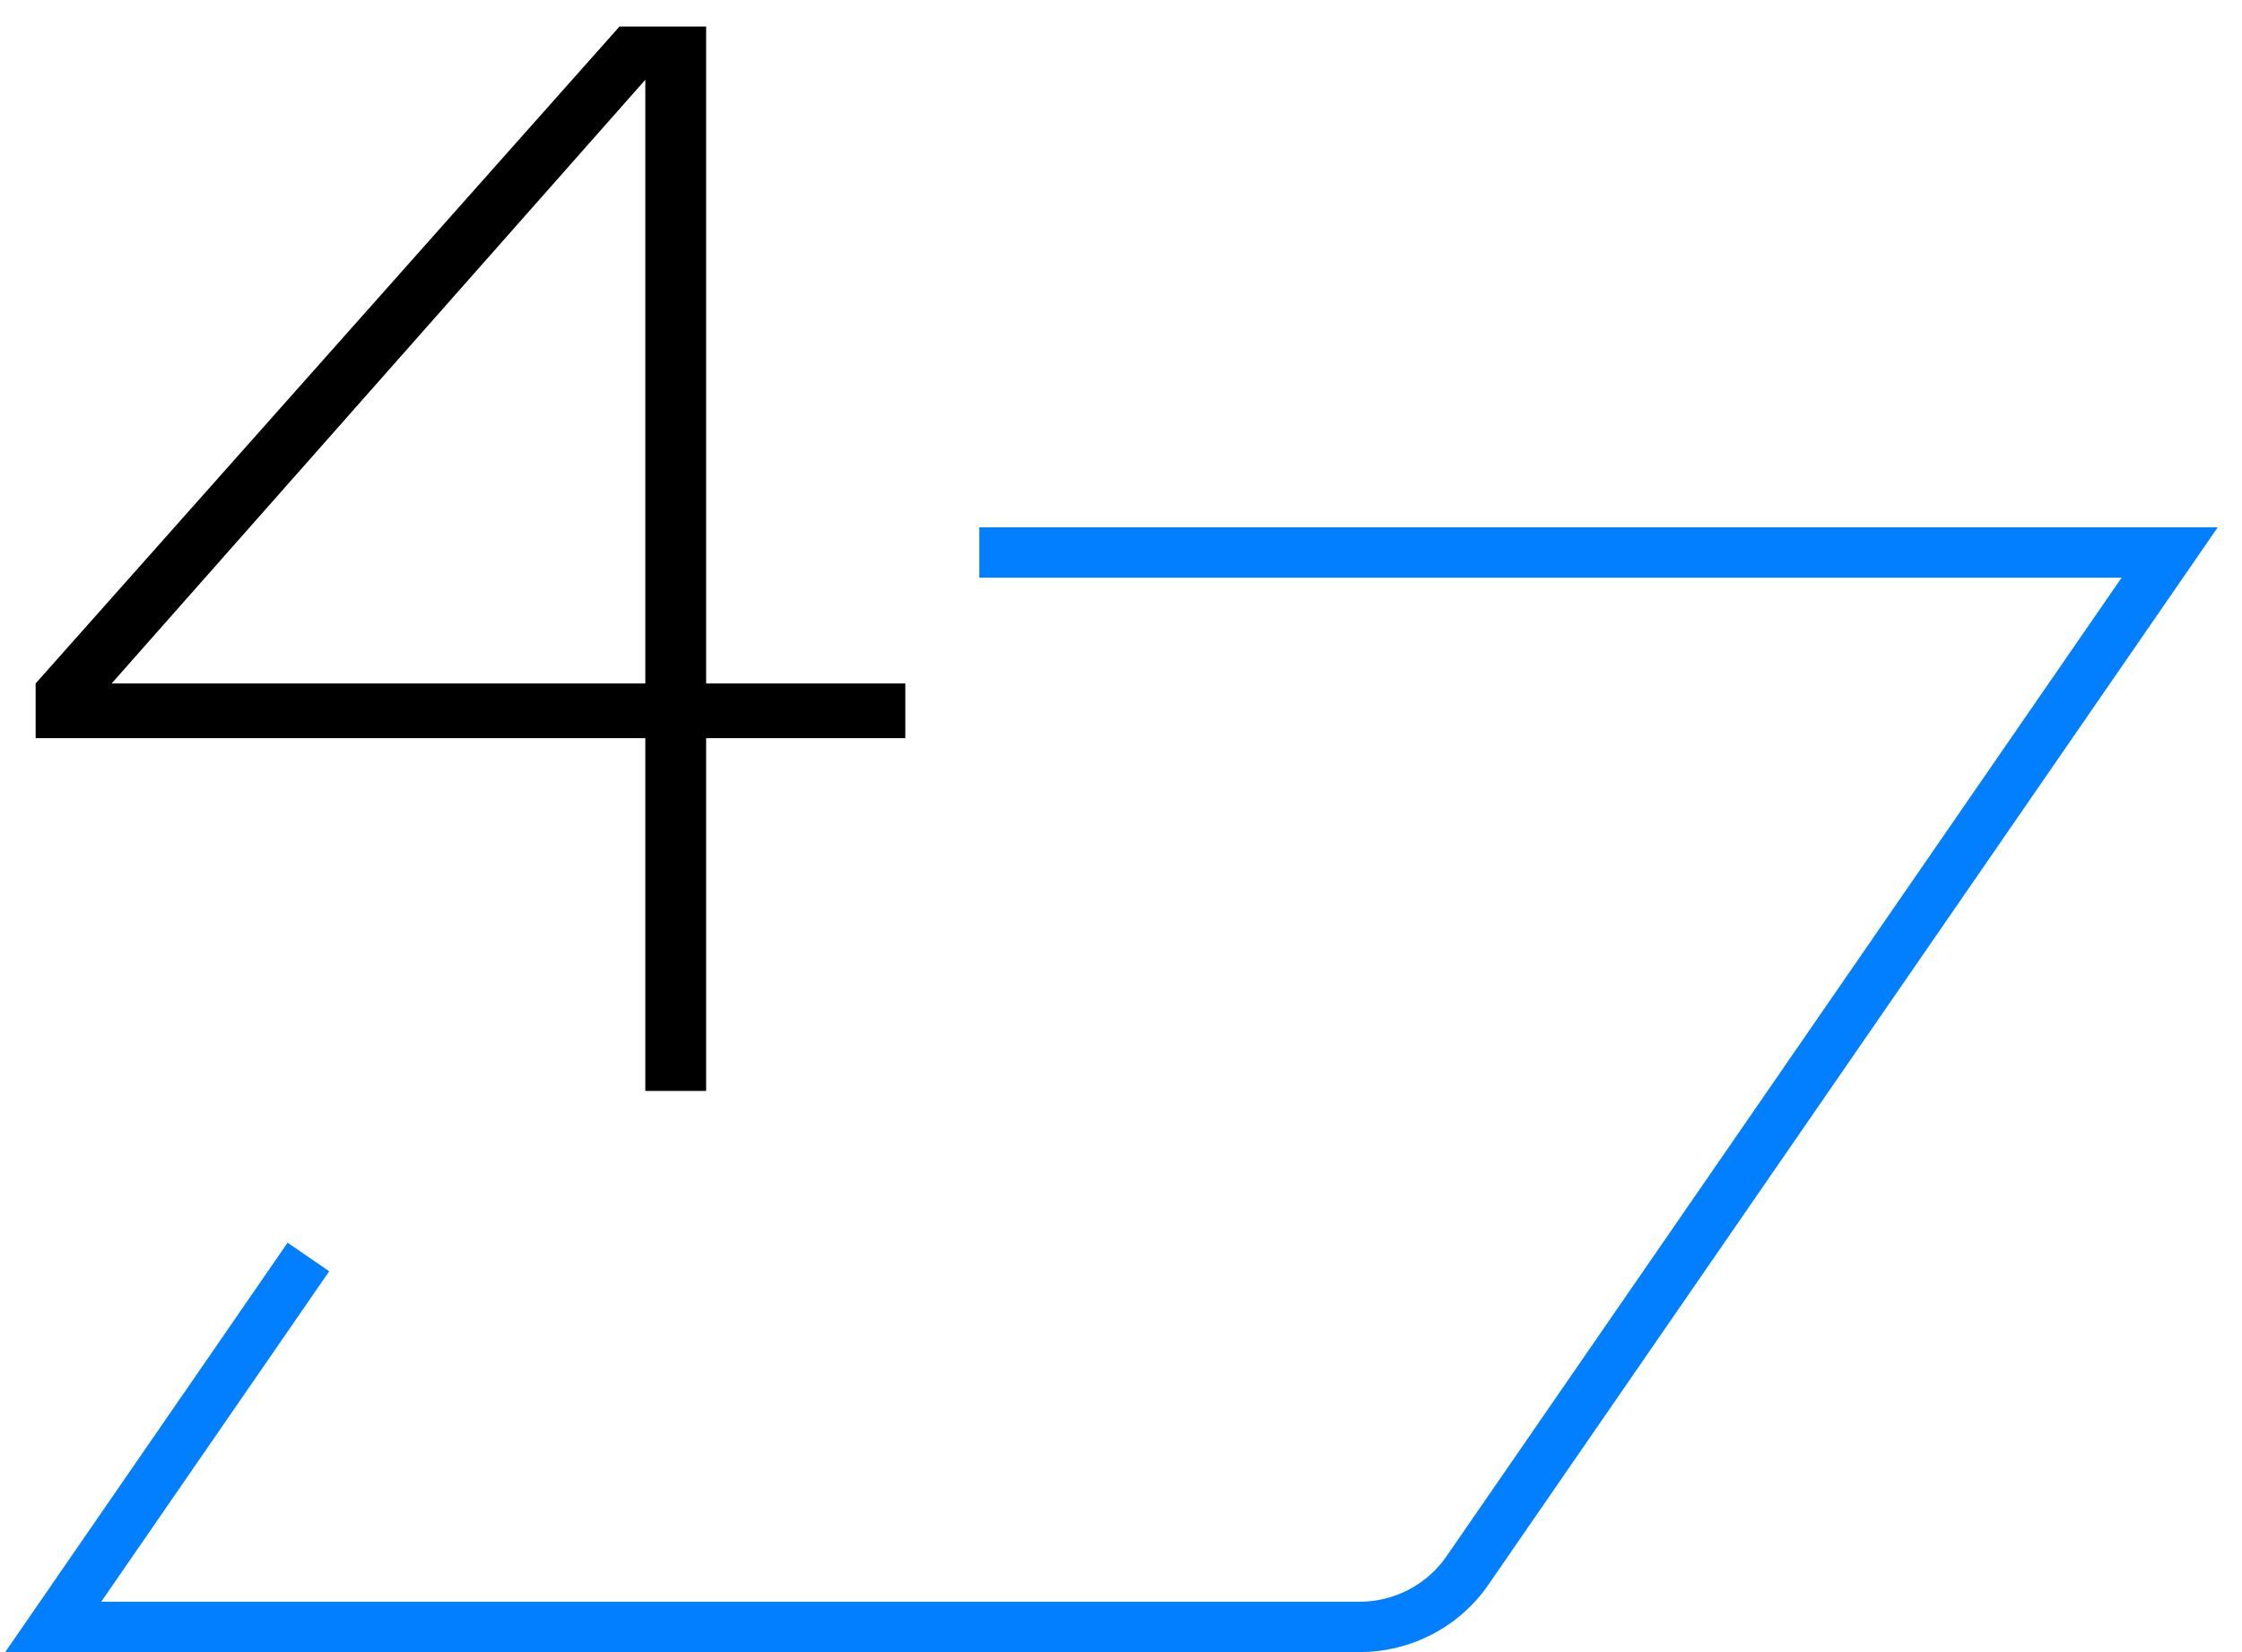 <svg width="76" height="56" viewBox="0 0 76 56" fill="none" xmlns="http://www.w3.org/2000/svg">
<g clip-path="url(#clip0_3978_59550)">
<path d="M46.092 56H0.177L9.749 42.123L11.159 43.091L3.431 54.293H46.089C47.27 54.293 48.375 53.713 49.042 52.742L71.918 19.582H33.198V17.875H75.177L50.458 53.71C49.471 55.144 47.838 55.998 46.092 55.998V56Z" fill="#027FFF"/>
<path d="M21.875 25.022H1.208V23.166L20.999 0.9H23.937V23.166H30.689V25.022H23.937V36.979H21.875V25.022ZM21.875 23.166V2.704L3.785 23.166H21.875Z" fill="black"/>
</g>
<defs>
<clipPath id="clip0_3978_59550">
<rect width="75" height="56" fill="white" transform="translate(0.177)"/>
</clipPath>
</defs>
</svg>
